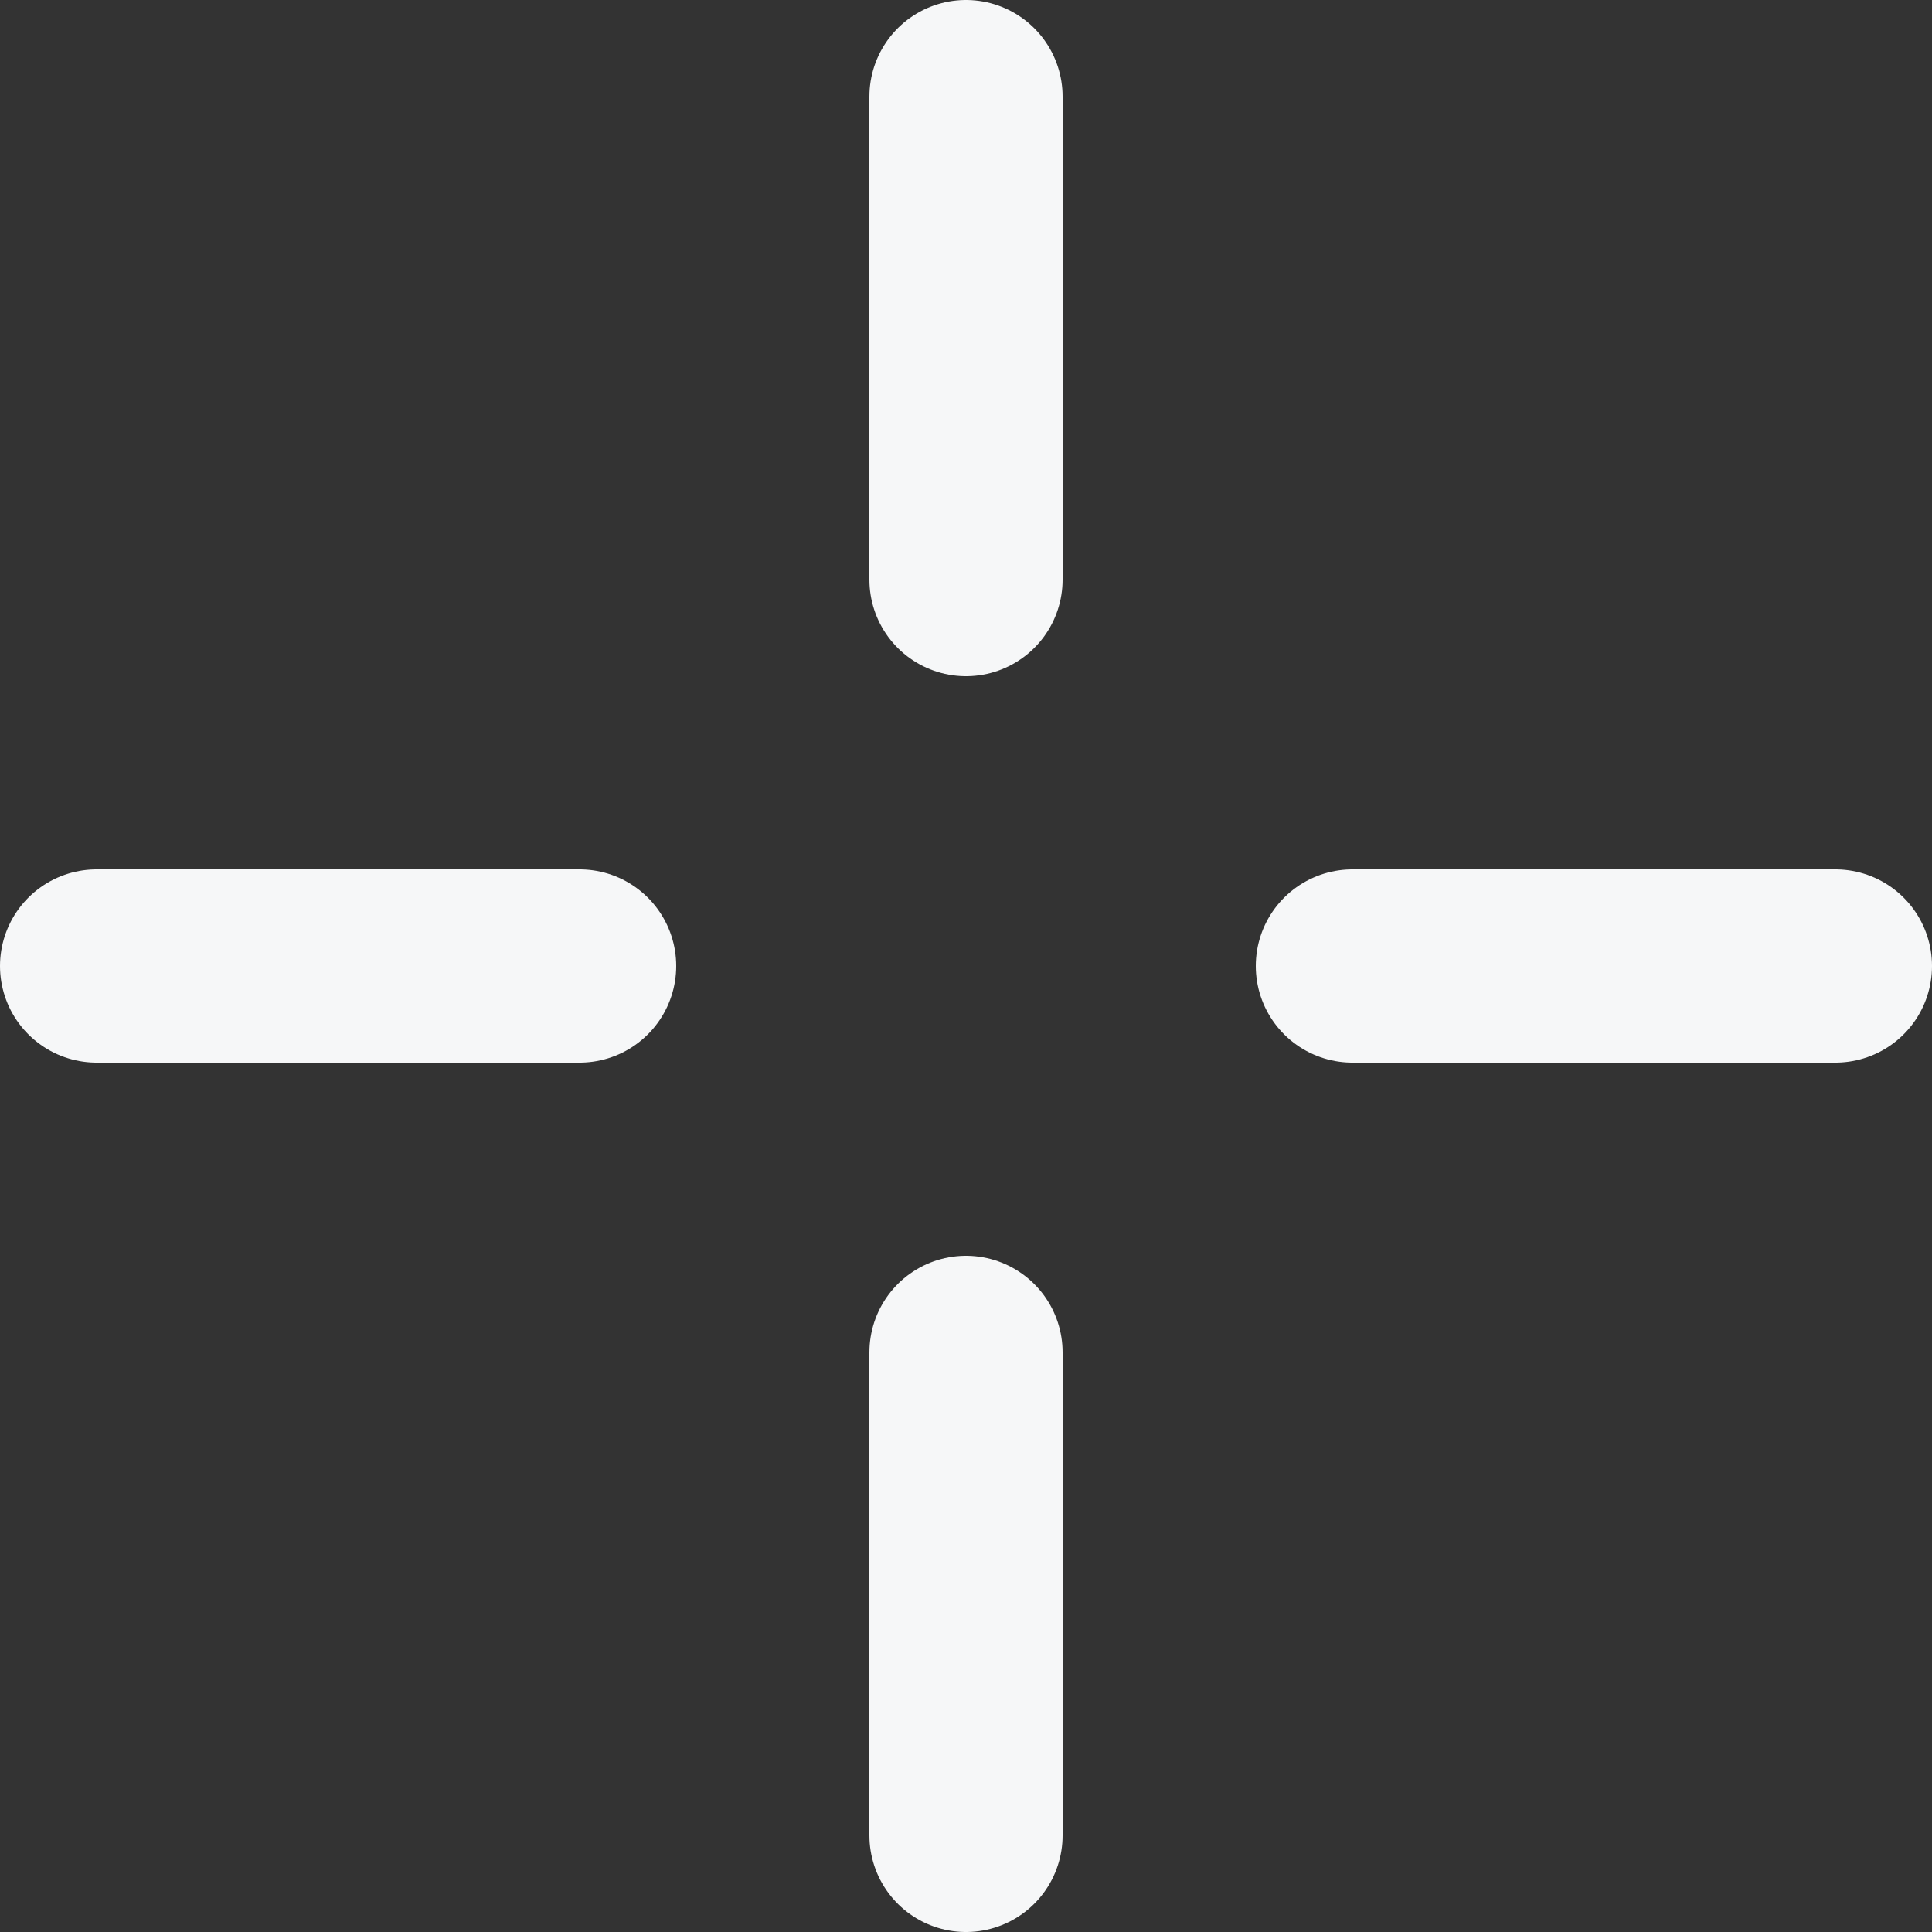 <svg xmlns="http://www.w3.org/2000/svg" width="20" height="20" viewBox="0 0 20 20" fill="none">
  <rect x="0" y="0" width="20" height="20" fill="#333333" stroke="none"/>
  <path d="M10 14V19M10 1V6M14 10H19M1 10H6" stroke="#F6F7F8" stroke-width="2" stroke-linecap="round" stroke-linejoin="round"/>
</svg>